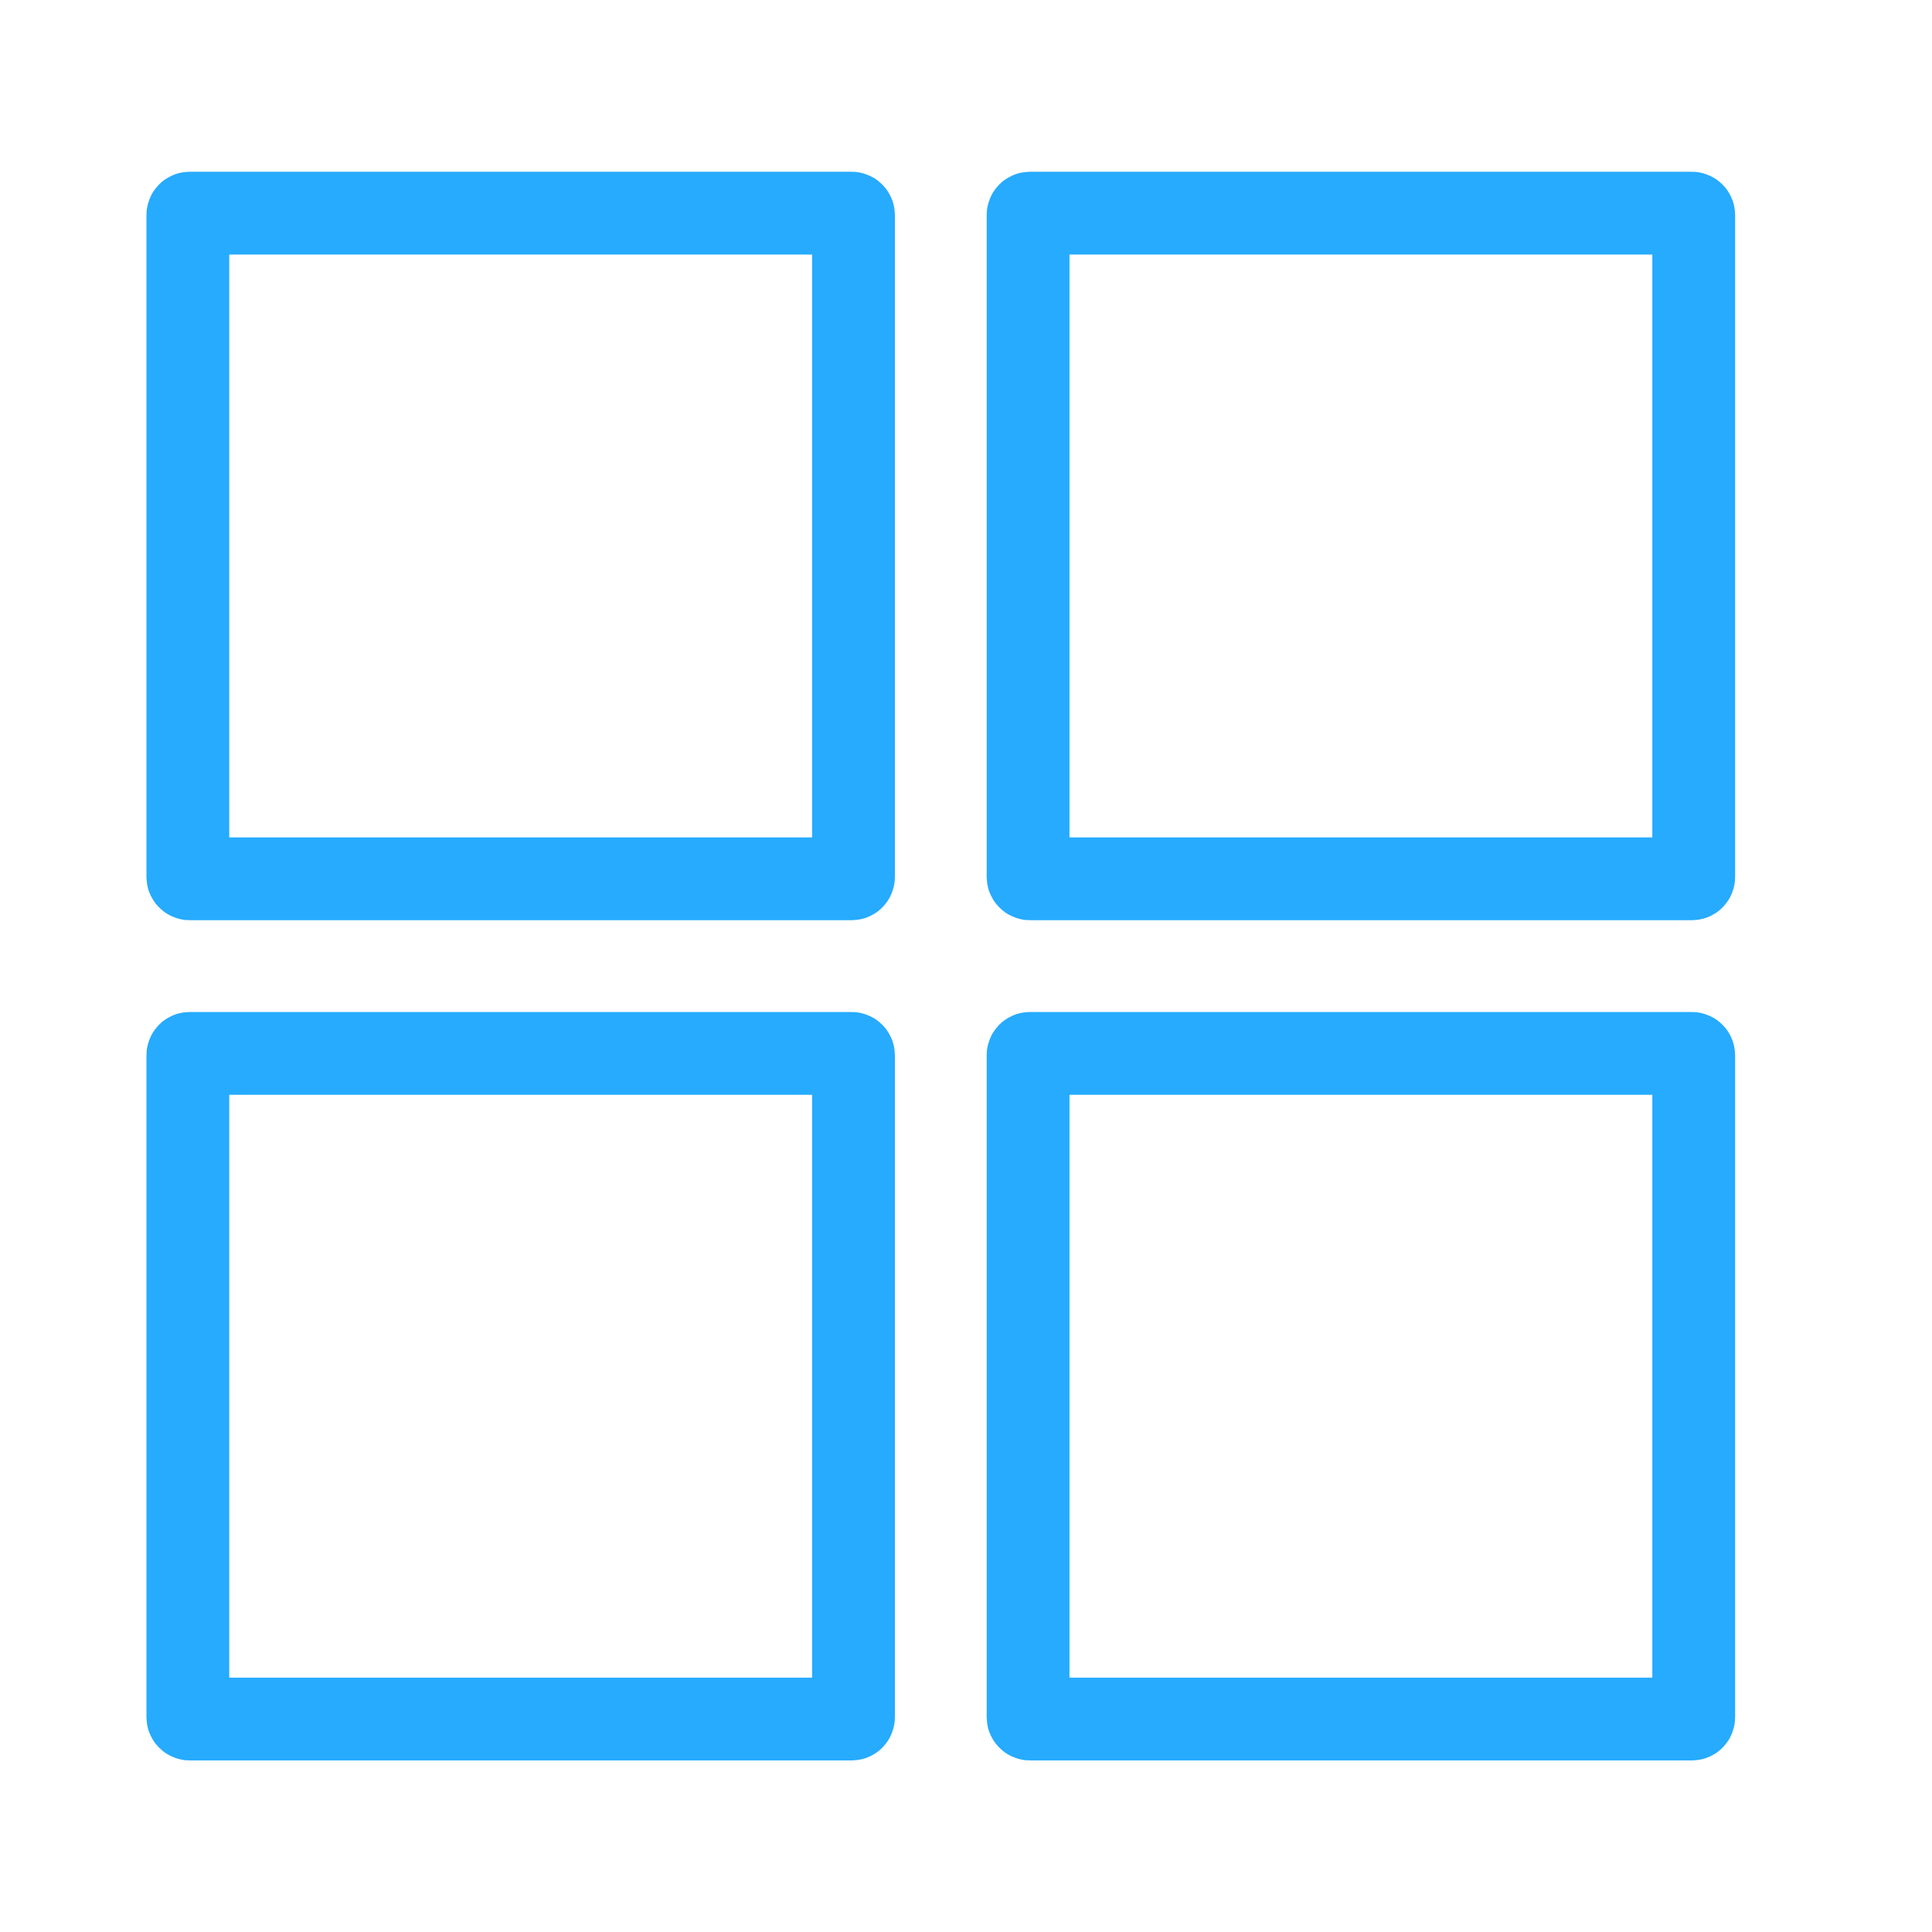 <?xml version="1.0" encoding="UTF-8"?>
<svg xmlns="http://www.w3.org/2000/svg" xmlns:xlink="http://www.w3.org/1999/xlink" width="70" height="70" viewBox="0 0 70 70">
  <defs>
    <clipPath id="clip-path">
      <rect id="Rectangle_237" data-name="Rectangle 237" width="70" height="70" transform="translate(416 1458)" fill="#26abff"></rect>
    </clipPath>
  </defs>
  <g id="M365" transform="translate(-416 -1458)" clip-path="url(#clip-path)">
    <g id="microsoft-365" transform="translate(416 1458)">
      <rect id="Rectangle_258" data-name="Rectangle 258" width="70" height="70" fill="none"></rect>
      <g id="Rectangle_259" data-name="Rectangle 259" transform="translate(5.306 6.223)" fill="none" stroke="#26abff" stroke-width="3">
        <rect width="27.118" height="27.118" rx="1.435" stroke="none"></rect>
        <rect x="1.5" y="1.5" width="24.118" height="24.118" rx="0.065" fill="none"></rect>
      </g>
      <g id="Rectangle_260" data-name="Rectangle 260" transform="translate(35.749 6.223)" fill="none" stroke="#26abff" stroke-width="3">
        <rect width="27.118" height="27.118" rx="1.435" stroke="none"></rect>
        <rect x="1.5" y="1.5" width="24.118" height="24.118" rx="0.065" fill="none"></rect>
      </g>
      <g id="Rectangle_261" data-name="Rectangle 261" transform="translate(5.306 36.666)" fill="none" stroke="#26abff" stroke-width="3">
        <rect width="27.118" height="27.118" rx="1.435" stroke="none"></rect>
        <rect x="1.5" y="1.5" width="24.118" height="24.118" rx="0.065" fill="none"></rect>
      </g>
      <g id="Rectangle_262" data-name="Rectangle 262" transform="translate(35.749 36.666)" fill="none" stroke="#26abff" stroke-width="3">
        <rect width="27.118" height="27.118" rx="1.435" stroke="none"></rect>
        <rect x="1.5" y="1.5" width="24.118" height="24.118" rx="0.065" fill="none"></rect>
      </g>
    </g>
  </g>
</svg>
